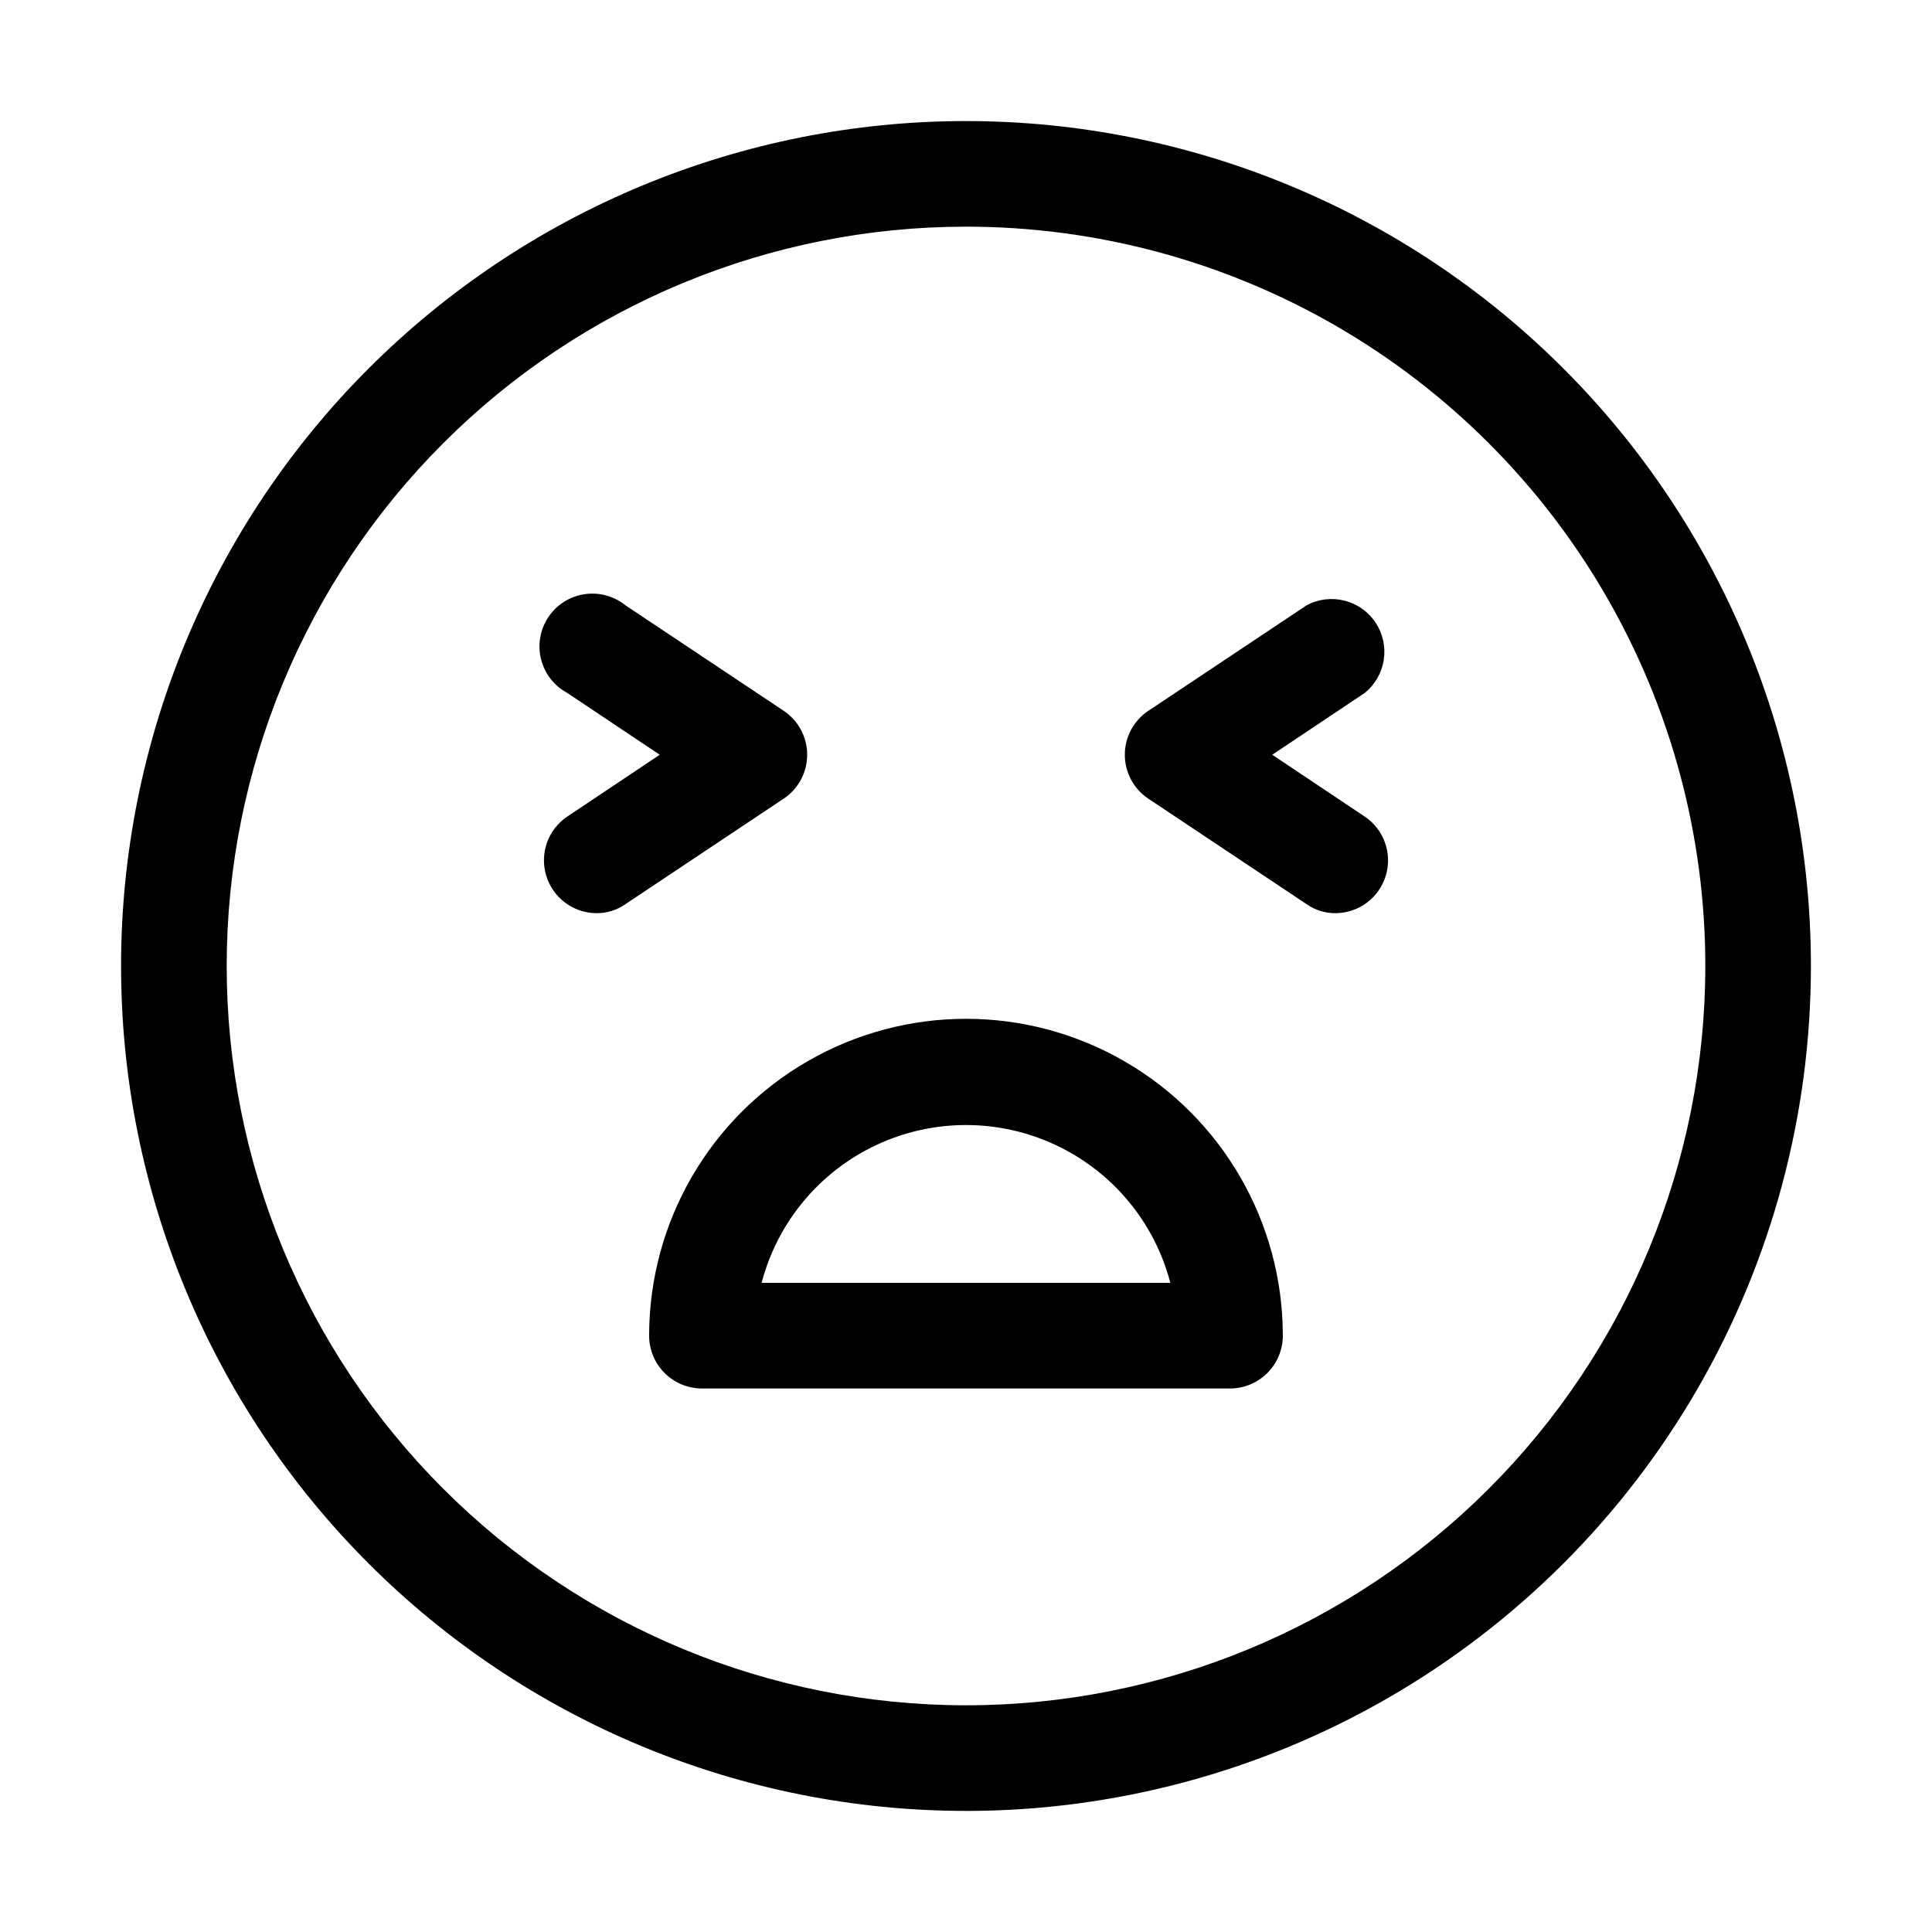 <?xml version="1.0" encoding="UTF-8"?>
<!-- Uploaded to: SVG Repo, www.svgrepo.com, Generator: SVG Repo Mixer Tools -->
<svg fill="#000000" width="800px" height="800px" version="1.1" viewBox="144 144 512 512" xmlns="http://www.w3.org/2000/svg">
 <g>
  <path d="m400 623.91c-59.387 0-116.34-23.59-158.33-65.582-41.992-41.992-65.586-98.949-65.586-158.33 0-59.387 23.594-116.34 65.586-158.33 41.992-41.992 98.945-65.586 158.33-65.586 59.383 0 116.34 23.594 158.33 65.586 41.992 41.992 65.582 98.945 65.582 158.33 0 39.305-10.348 77.918-30 111.96-19.652 34.039-47.918 62.305-81.957 81.957-34.039 19.652-72.652 30-111.96 30zm0-419.84c-51.965 0-101.8 20.641-138.54 57.383-36.742 36.746-57.383 86.578-57.383 138.54 0 51.961 20.641 101.8 57.383 138.54 36.746 36.742 86.578 57.387 138.54 57.387 51.961 0 101.8-20.645 138.54-57.387 36.742-36.742 57.387-86.578 57.387-138.54 0-34.395-9.055-68.18-26.25-97.965-17.195-29.785-41.93-54.516-71.715-71.715-29.785-17.195-63.57-26.246-97.961-26.246z"/>
  <path d="m469.97 511.96h-139.95c-7.727 0-13.992-6.266-13.992-13.996 0-30 16.004-57.719 41.984-72.719s57.988-15 83.969 0c25.977 15 41.98 42.719 41.98 72.719 0 3.711-1.473 7.273-4.098 9.895-2.625 2.625-6.184 4.102-9.895 4.102zm-124.13-27.988h108.32l-0.004-0.004c-4.203-16.086-15.34-29.469-30.395-36.527-15.055-7.059-32.469-7.059-47.523 0-15.055 7.059-26.195 20.441-30.398 36.527z"/>
  <path d="m302.04 386c-6.137-0.047-11.527-4.09-13.293-9.965-1.77-5.879 0.5-12.223 5.598-15.645l24.488-16.375-24.492-16.375h0.004c-3.473-1.859-5.996-5.098-6.957-8.914-0.961-3.82-0.27-7.867 1.906-11.148 2.172-3.281 5.629-5.496 9.52-6.098 3.894-0.605 7.859 0.461 10.926 2.93l41.984 27.988h-0.004c3.871 2.602 6.191 6.957 6.191 11.617 0 4.66-2.32 9.016-6.191 11.617l-41.984 27.988h0.004c-2.254 1.578-4.949 2.41-7.699 2.379z"/>
  <path d="m497.96 386c-2.75 0.031-5.441-0.801-7.695-2.379l-41.984-27.988c-3.871-2.602-6.191-6.957-6.191-11.617 0-4.66 2.32-9.016 6.191-11.617l41.984-27.988c6.367-3.414 14.289-1.422 18.281 4.602s2.738 14.098-2.887 18.629l-24.492 16.375 24.492 16.375c5.094 3.422 7.363 9.766 5.598 15.645-1.77 5.875-7.16 9.918-13.297 9.965z"/>
 </g>
</svg>